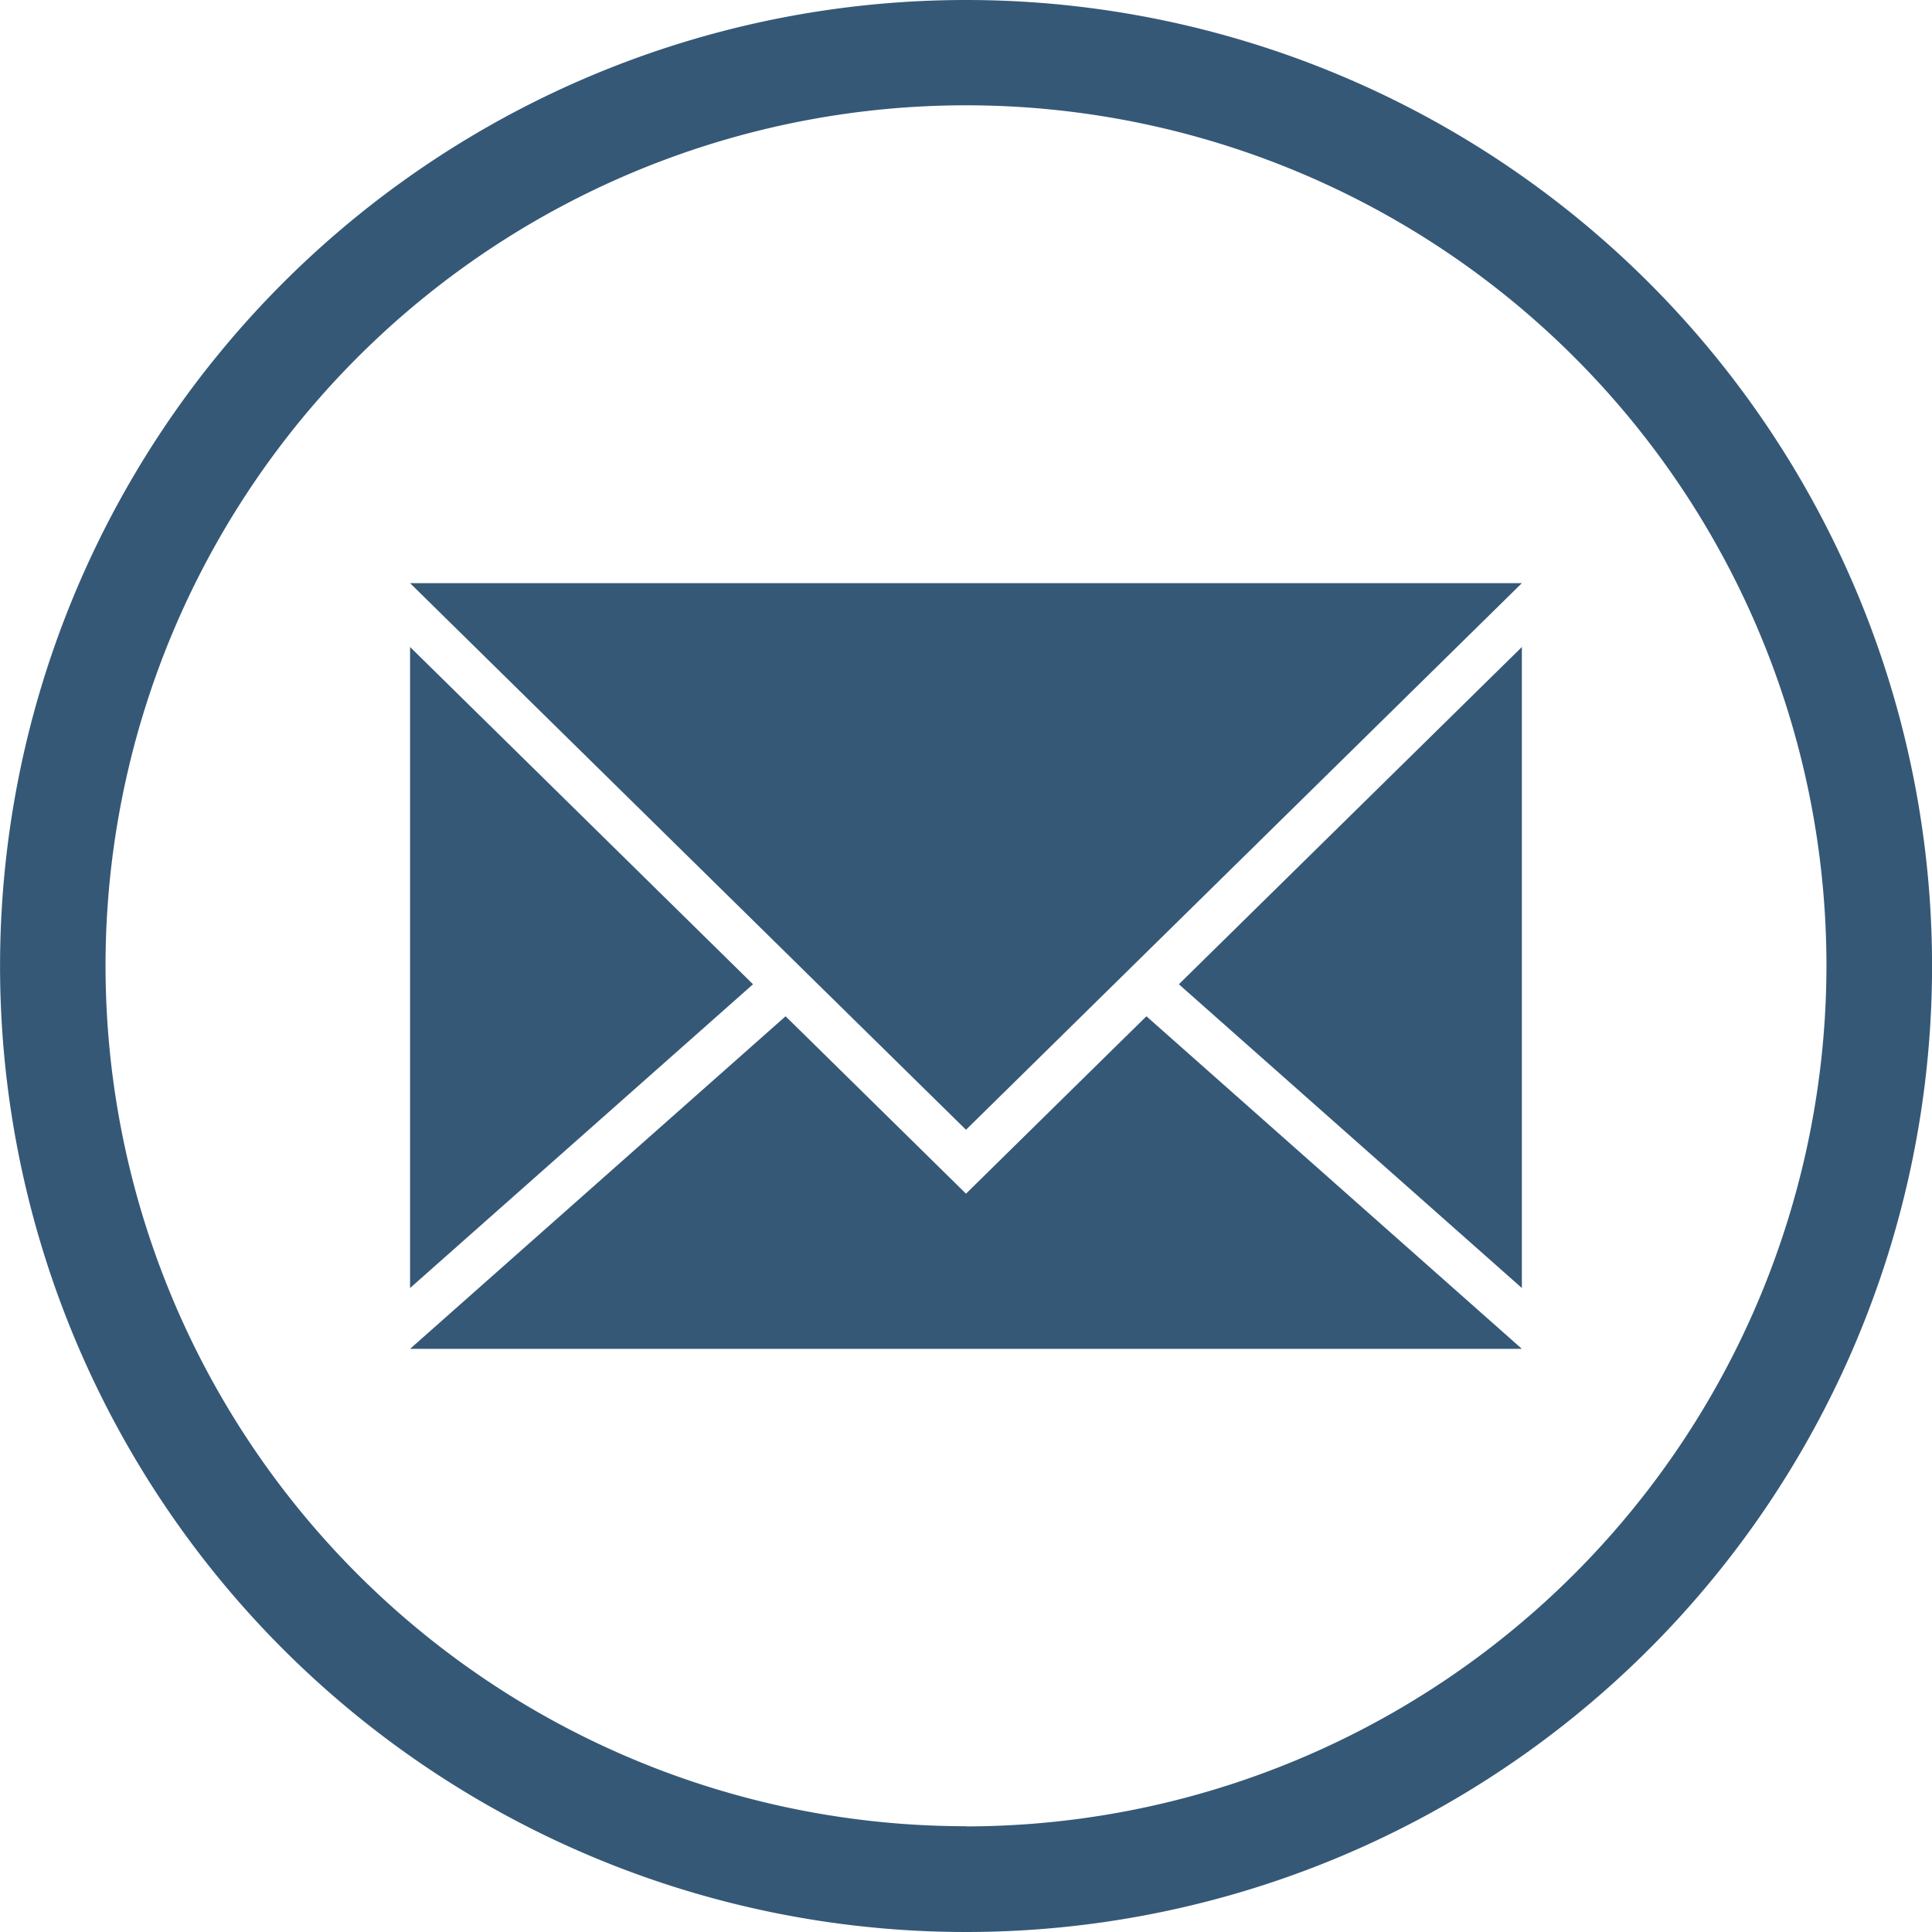 <svg height="32.584" viewBox="0 0 32.584 32.584" width="32.584" xmlns="http://www.w3.org/2000/svg"><g fill="#355877"><path d="m1067.1 741.679a16.292 16.292 0 1 0 16.292 16.292 16.292 16.292 0 0 0 -16.292-16.292zm0 30.8a14.512 14.512 0 1 1 14.511-14.511 14.528 14.528 0 0 1 -14.511 14.514z" transform="translate(-1050.807 -741.679)"/><path d="m1107.394 827.524-5.784 5.123v-10.811z" transform="translate(-1094.694 -810.924)"/><path d="m1202.644 821.836v10.811l-5.785-5.123z" transform="translate(-1176.977 -810.924)"/><path d="m1120.361 873.188h-18.751l6.333-5.609.549.539 2.494 2.453 2.494-2.453.549-.539z" transform="translate(-1094.694 -850.439)"/><path d="m1120.361 813.922-6.361 6.255-.548.539-2.466 2.425-2.467-2.425-.548-.539-6.361-6.255z" transform="translate(-1094.694 -804.087)"/></g></svg>